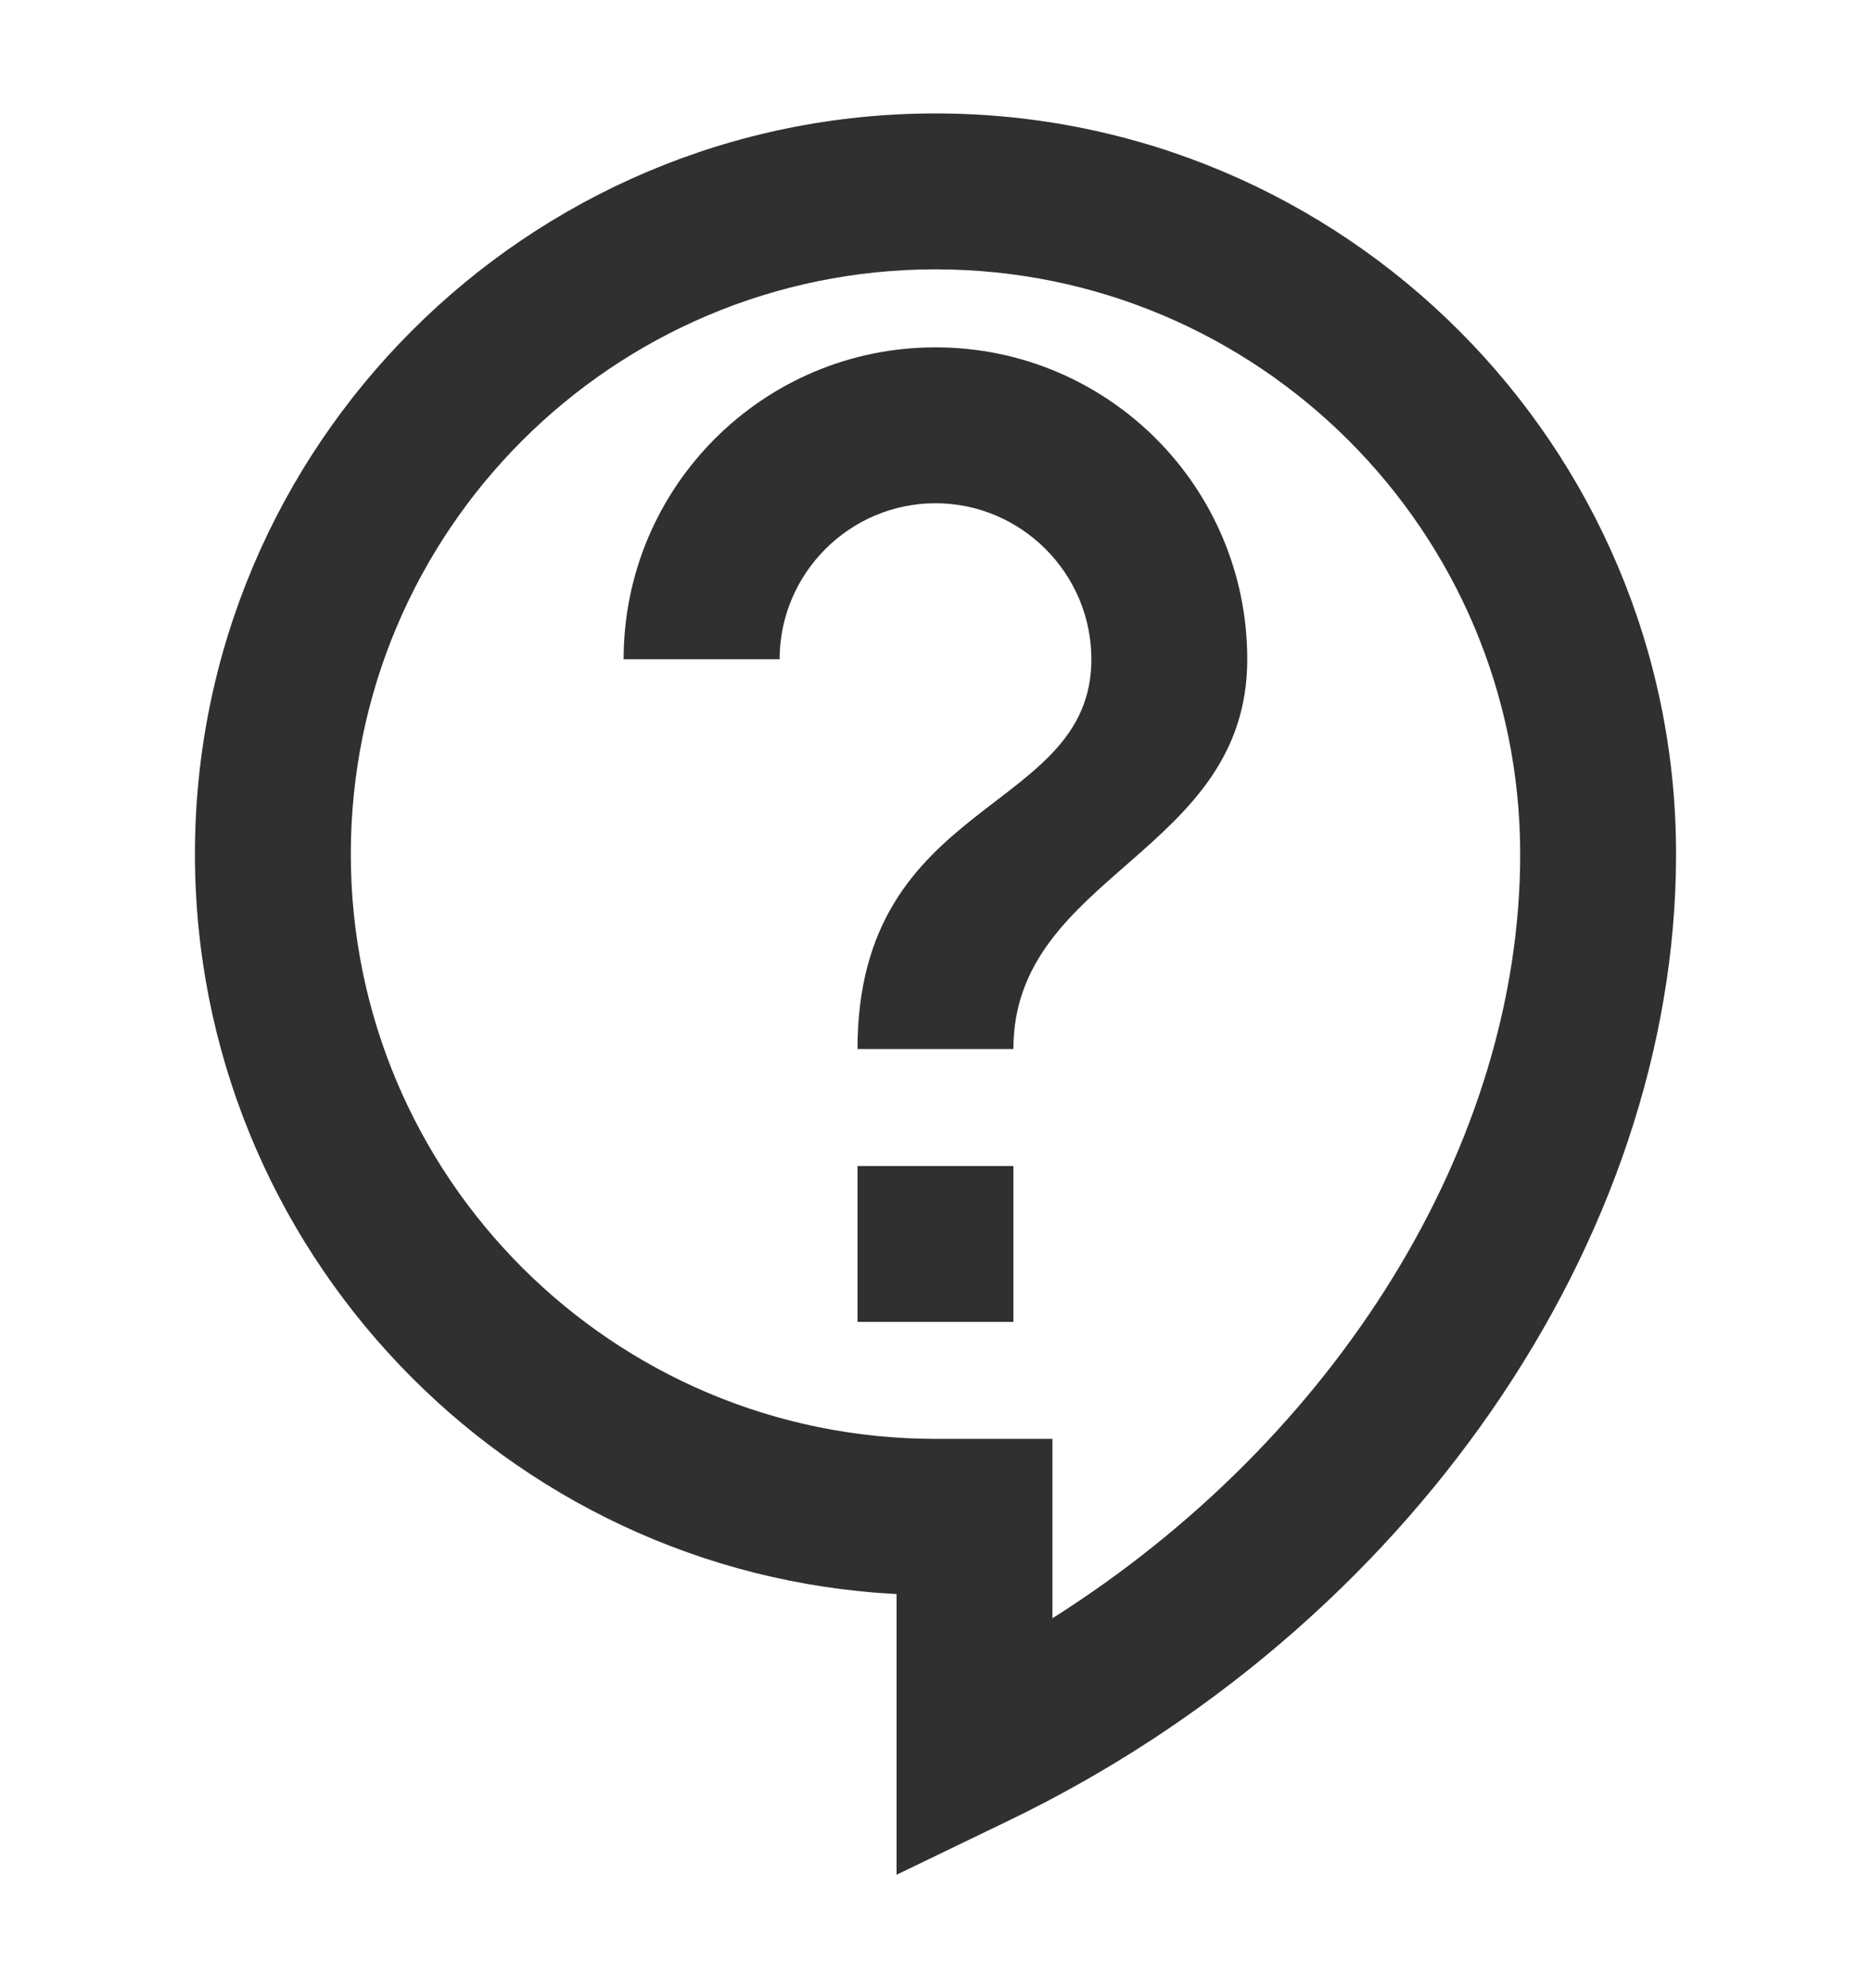 <svg width="16" height="17" viewBox="0 0 16 17" fill="none" xmlns="http://www.w3.org/2000/svg">
<g clip-path="url(#clip0_491_109)">
<path d="M7.667 16.03V13.63C4.327 13.457 1.667 10.683 1.667 7.303C1.667 3.81 4.506 0.97 8 0.97C11.493 0.97 14.333 3.81 14.333 7.303C14.333 10.603 12.04 13.923 8.62 15.57L7.667 16.03ZM8 2.303C5.24 2.303 3 4.543 3 7.303C3 10.063 5.24 12.303 8 12.303H9V13.837C11.427 12.303 13 9.783 13 7.303C13 4.543 10.76 2.303 8 2.303ZM7.333 9.97H8.666V11.303H7.333V9.97ZM8.666 8.97H7.333C7.333 6.803 9.333 6.97 9.333 5.637C9.333 4.903 8.733 4.303 8 4.303C7.266 4.303 6.667 4.903 6.667 5.637H5.333C5.333 4.163 6.527 2.97 8 2.97C9.473 2.97 10.666 4.163 10.666 5.637C10.666 7.303 8.666 7.47 8.666 8.97Z" fill="#303030"/>
</g>
<defs>
<clipPath id="clip0_491_109">
<rect width="16" height="16" fill="white" transform="translate(0 0.5)"/>
</clipPath>
</defs>
</svg>
